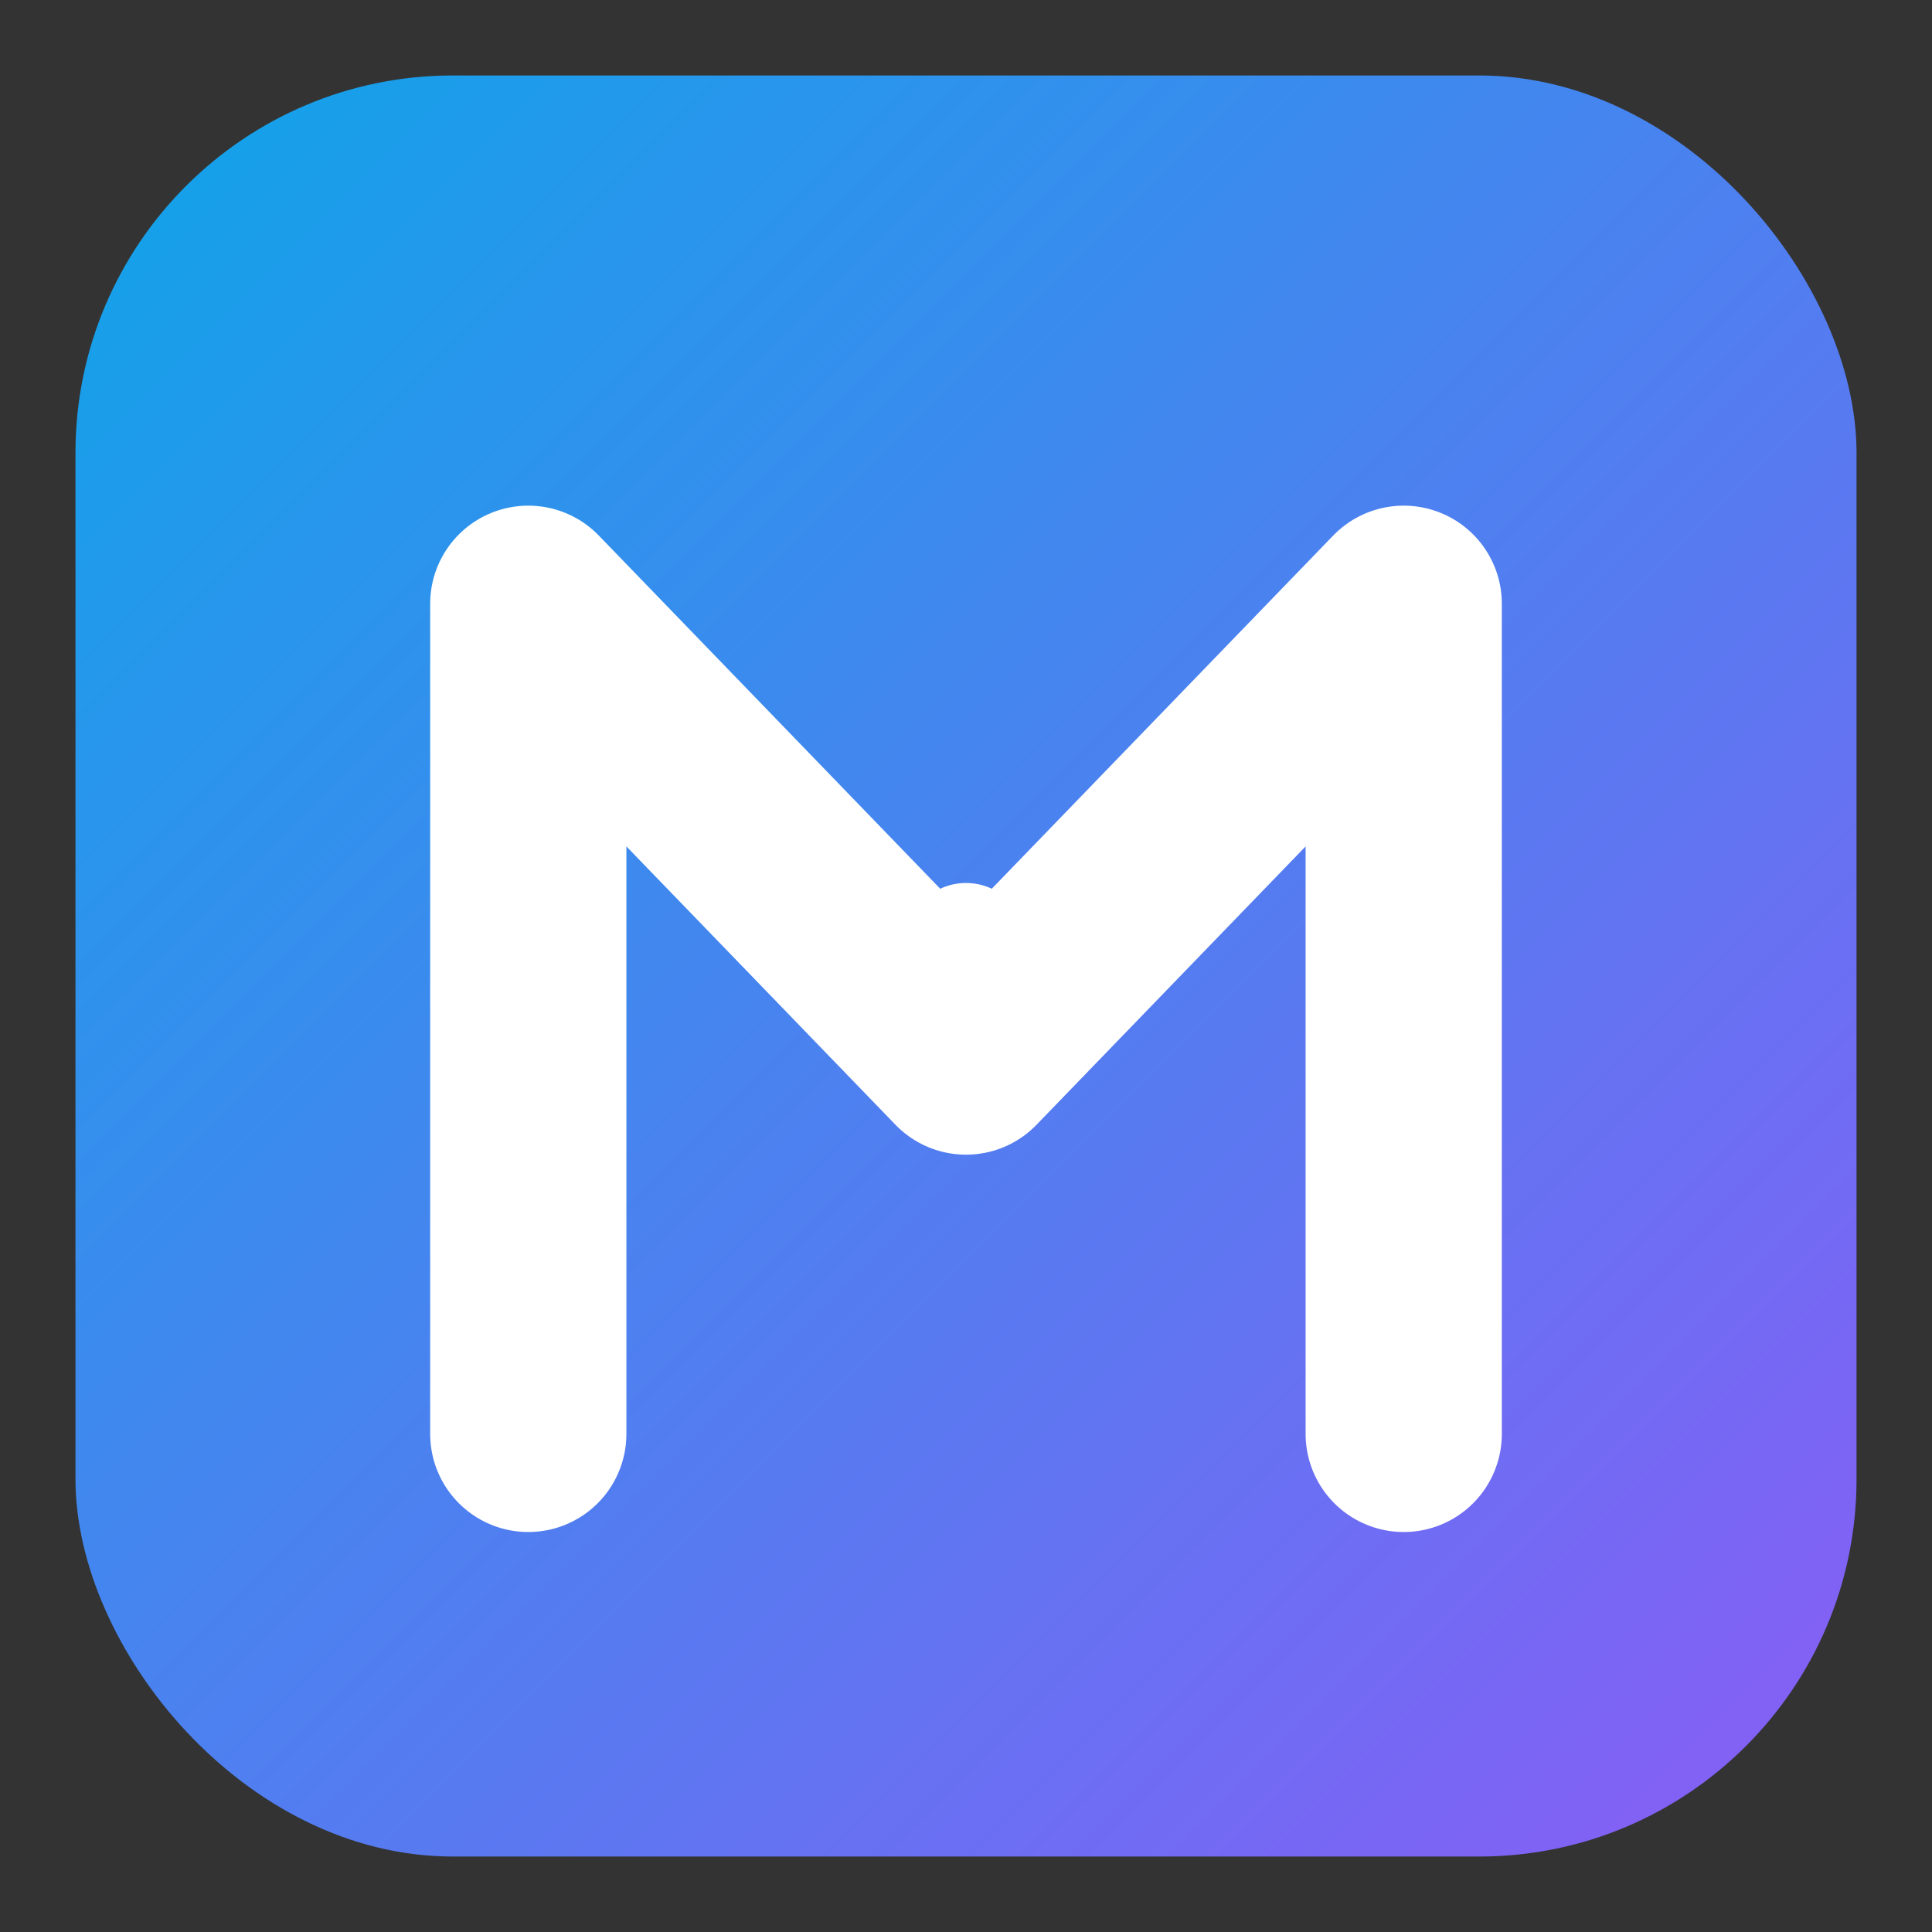 <svg width="512" height="512" viewBox="0 0 512 512" fill="none" xmlns="http://www.w3.org/2000/svg">
  <rect x="0" y="0" width="512" height="512" fill="#333333" stroke="none"/>
  <defs>
    <linearGradient id="bgGradient" x1="0%" y1="0%" x2="100%" y2="100%">
      <stop offset="0%" style="stop-color:#0ea5e9"/>
      <stop offset="100%" style="stop-color:#8b5cf6"/>
    </linearGradient>
  </defs>
  <!-- Rounded rectangle background -->
  <rect x="20" y="20" width="472" height="472" rx="100" ry="100" fill="url(#bgGradient)"/>
  <!-- Stylized M letter -->
  <path d="M 140 380 L 140 160 L 256 280 L 372 160 L 372 380"
        stroke="white"
        stroke-width="52"
        stroke-linecap="round"
        stroke-linejoin="round"
        fill="none"/>
  <!-- Accent dot at peak -->
  <circle cx="256" cy="250" r="16" fill="white"/>
</svg>